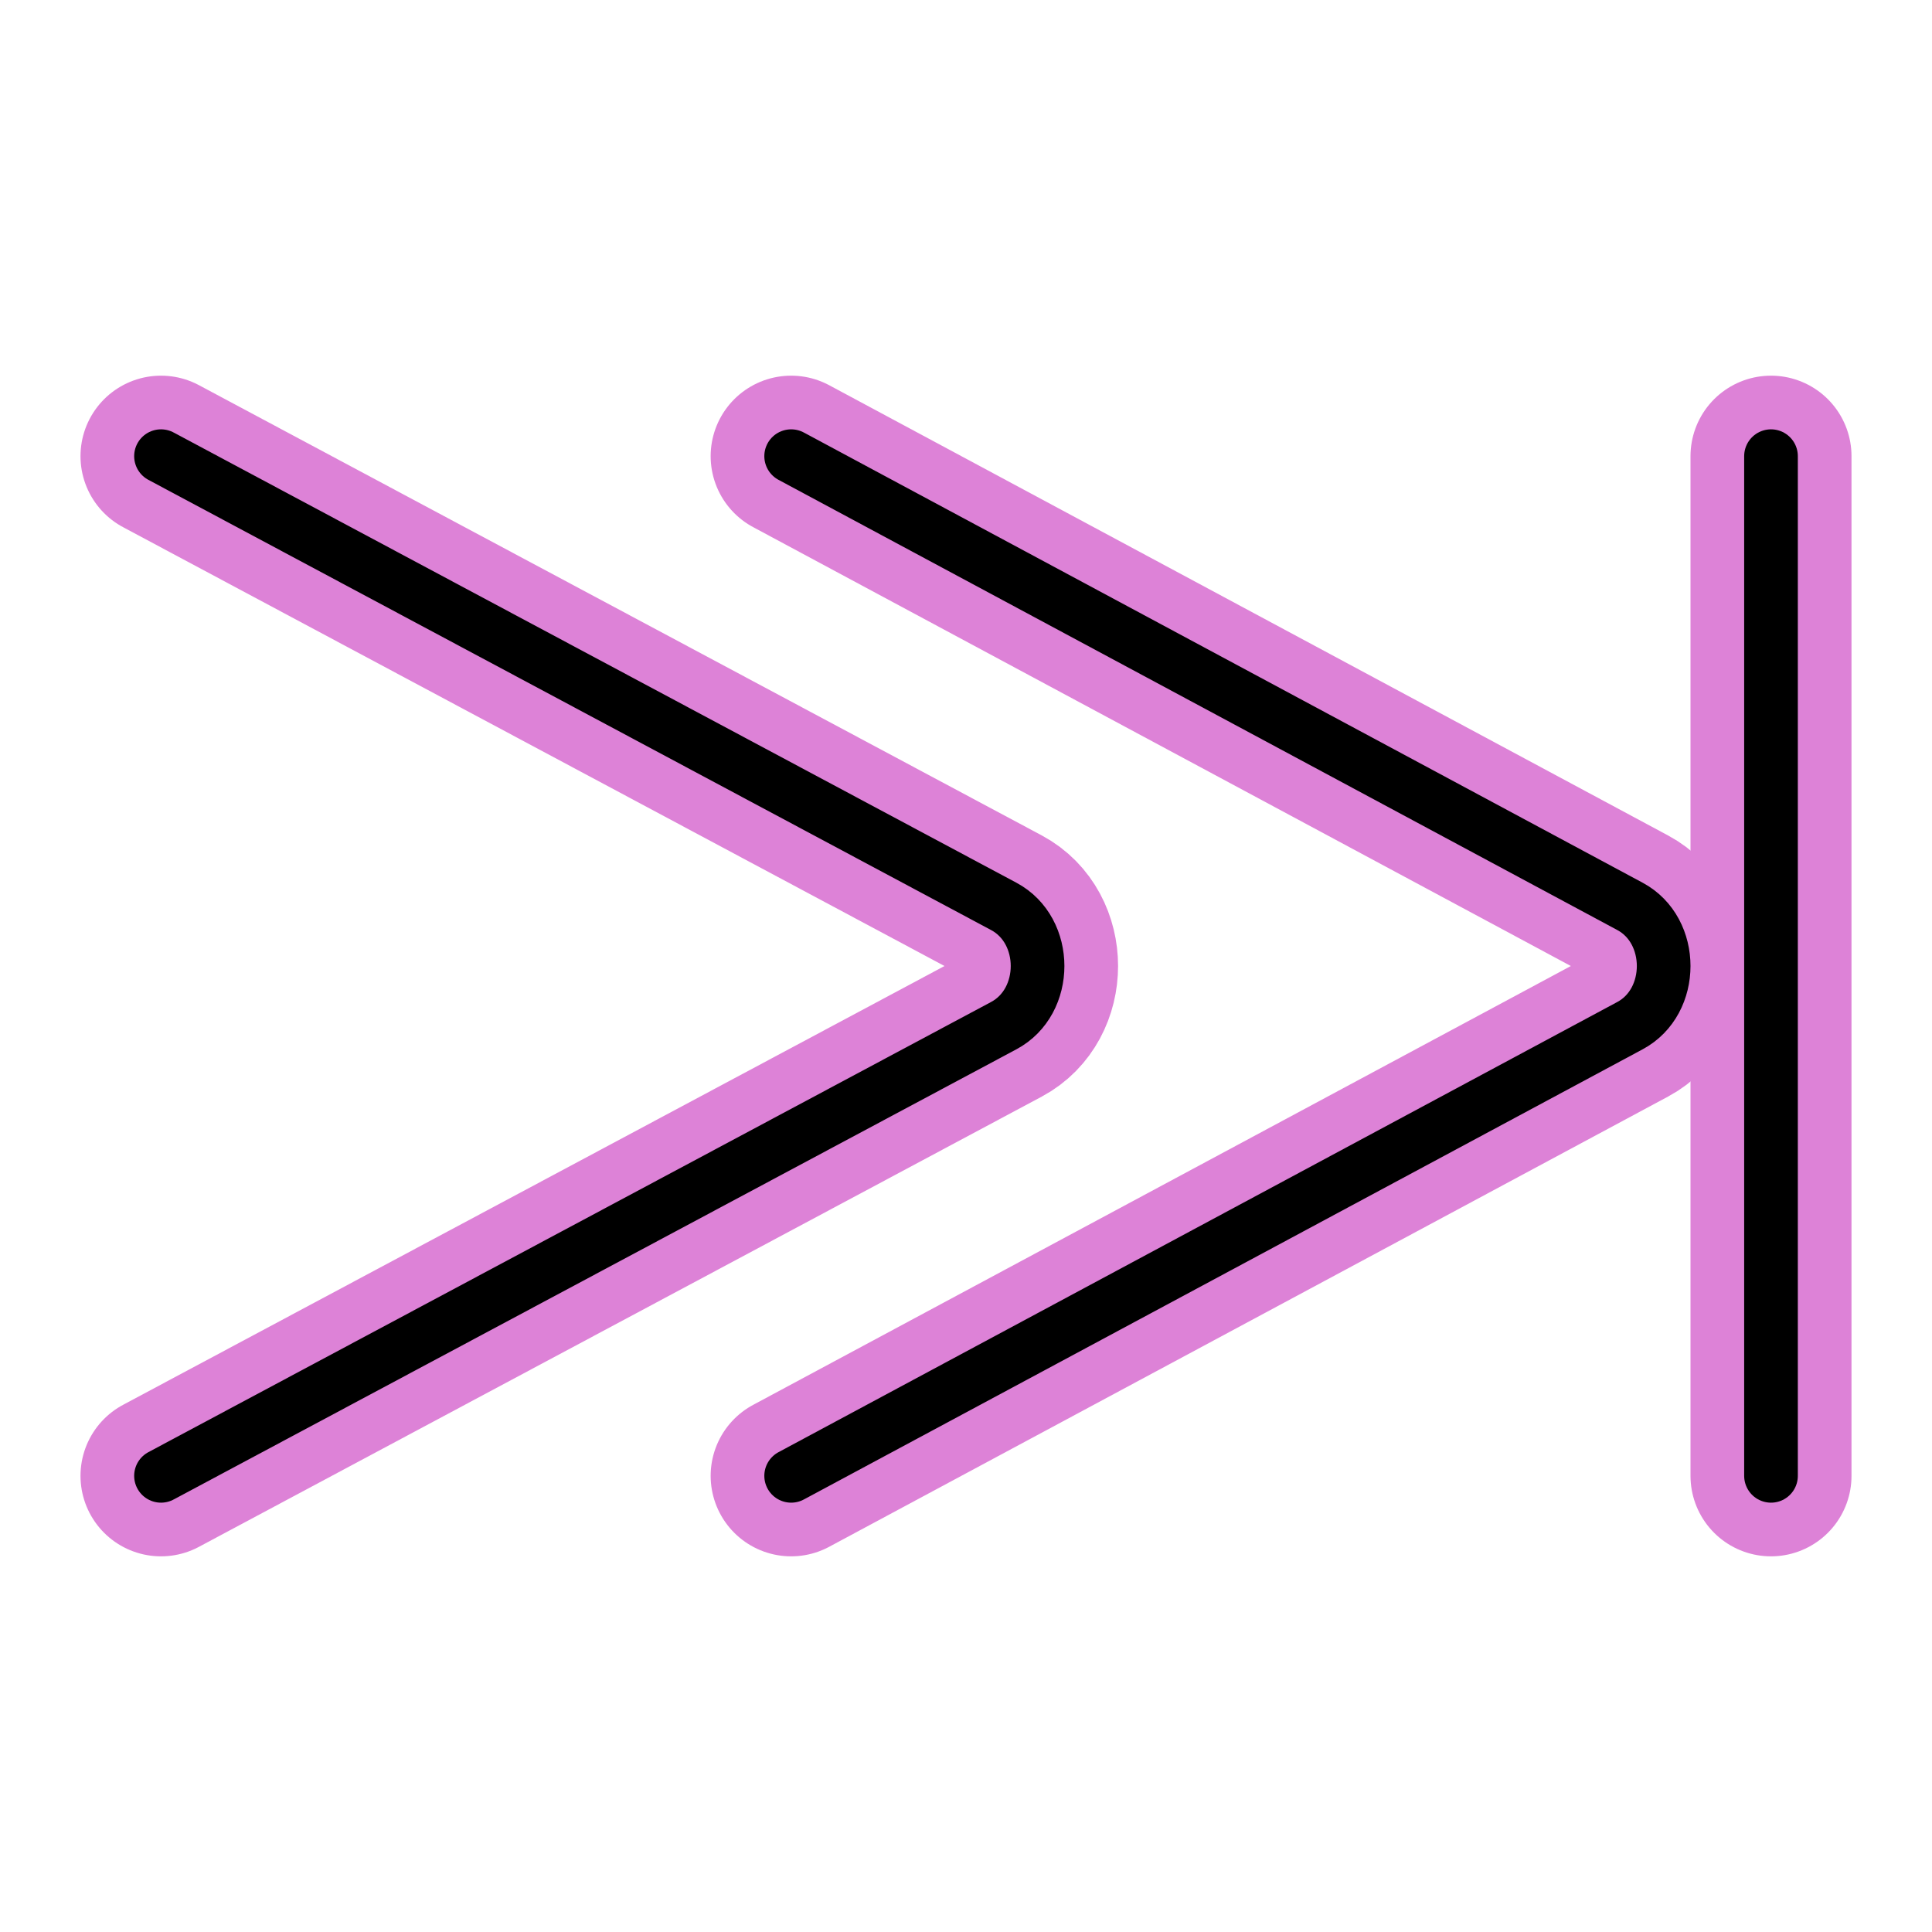 <svg id="emoji" viewBox="0 0 72 72" xmlns="http://www.w3.org/2000/svg">
  
  
  
  
  
<g id="white-padding"><g id="color"></g><g id="hair"></g><g id="skin"></g><g id="skin-shadow"></g><g id="line">
    <path fill="none" stroke="#dd82d7" stroke-linecap="round" stroke-linejoin="round" stroke-miterlimit="10" stroke-width="6" d="M29.484,17l16.976,9.111l14.286,7.668c1.672,0.897,1.672,3.546,0,4.443l-14.286,7.668L29.484,55"></path>
    <path fill="none" stroke="#dd82d7" stroke-linecap="round" stroke-linejoin="round" stroke-miterlimit="10" stroke-width="6" d="M6,17l17.055,9.111l14.353,7.668c1.679,0.897,1.679,3.546,0,4.443l-14.353,7.668L6,55"></path>
    <line x1="66" x2="66" y1="17" y2="55" fill="none" stroke="#dd82d7" stroke-linecap="round" stroke-linejoin="round" stroke-miterlimit="10" stroke-width="6"></line>
  </g></g><g id="emoji-original"><g id="color"></g><g id="hair"></g><g id="skin"></g><g id="skin-shadow"></g><g id="line">
    <path fill="none" stroke="#000000" stroke-linecap="round" stroke-linejoin="round" stroke-miterlimit="10" stroke-width="2" d="M29.484,17l16.976,9.111l14.286,7.668c1.672,0.897,1.672,3.546,0,4.443l-14.286,7.668L29.484,55"></path>
    <path fill="none" stroke="#000000" stroke-linecap="round" stroke-linejoin="round" stroke-miterlimit="10" stroke-width="2" d="M6,17l17.055,9.111l14.353,7.668c1.679,0.897,1.679,3.546,0,4.443l-14.353,7.668L6,55"></path>
    <line x1="66" x2="66" y1="17" y2="55" fill="none" stroke="#000000" stroke-linecap="round" stroke-linejoin="round" stroke-miterlimit="10" stroke-width="2"></line>
  </g></g></svg>
